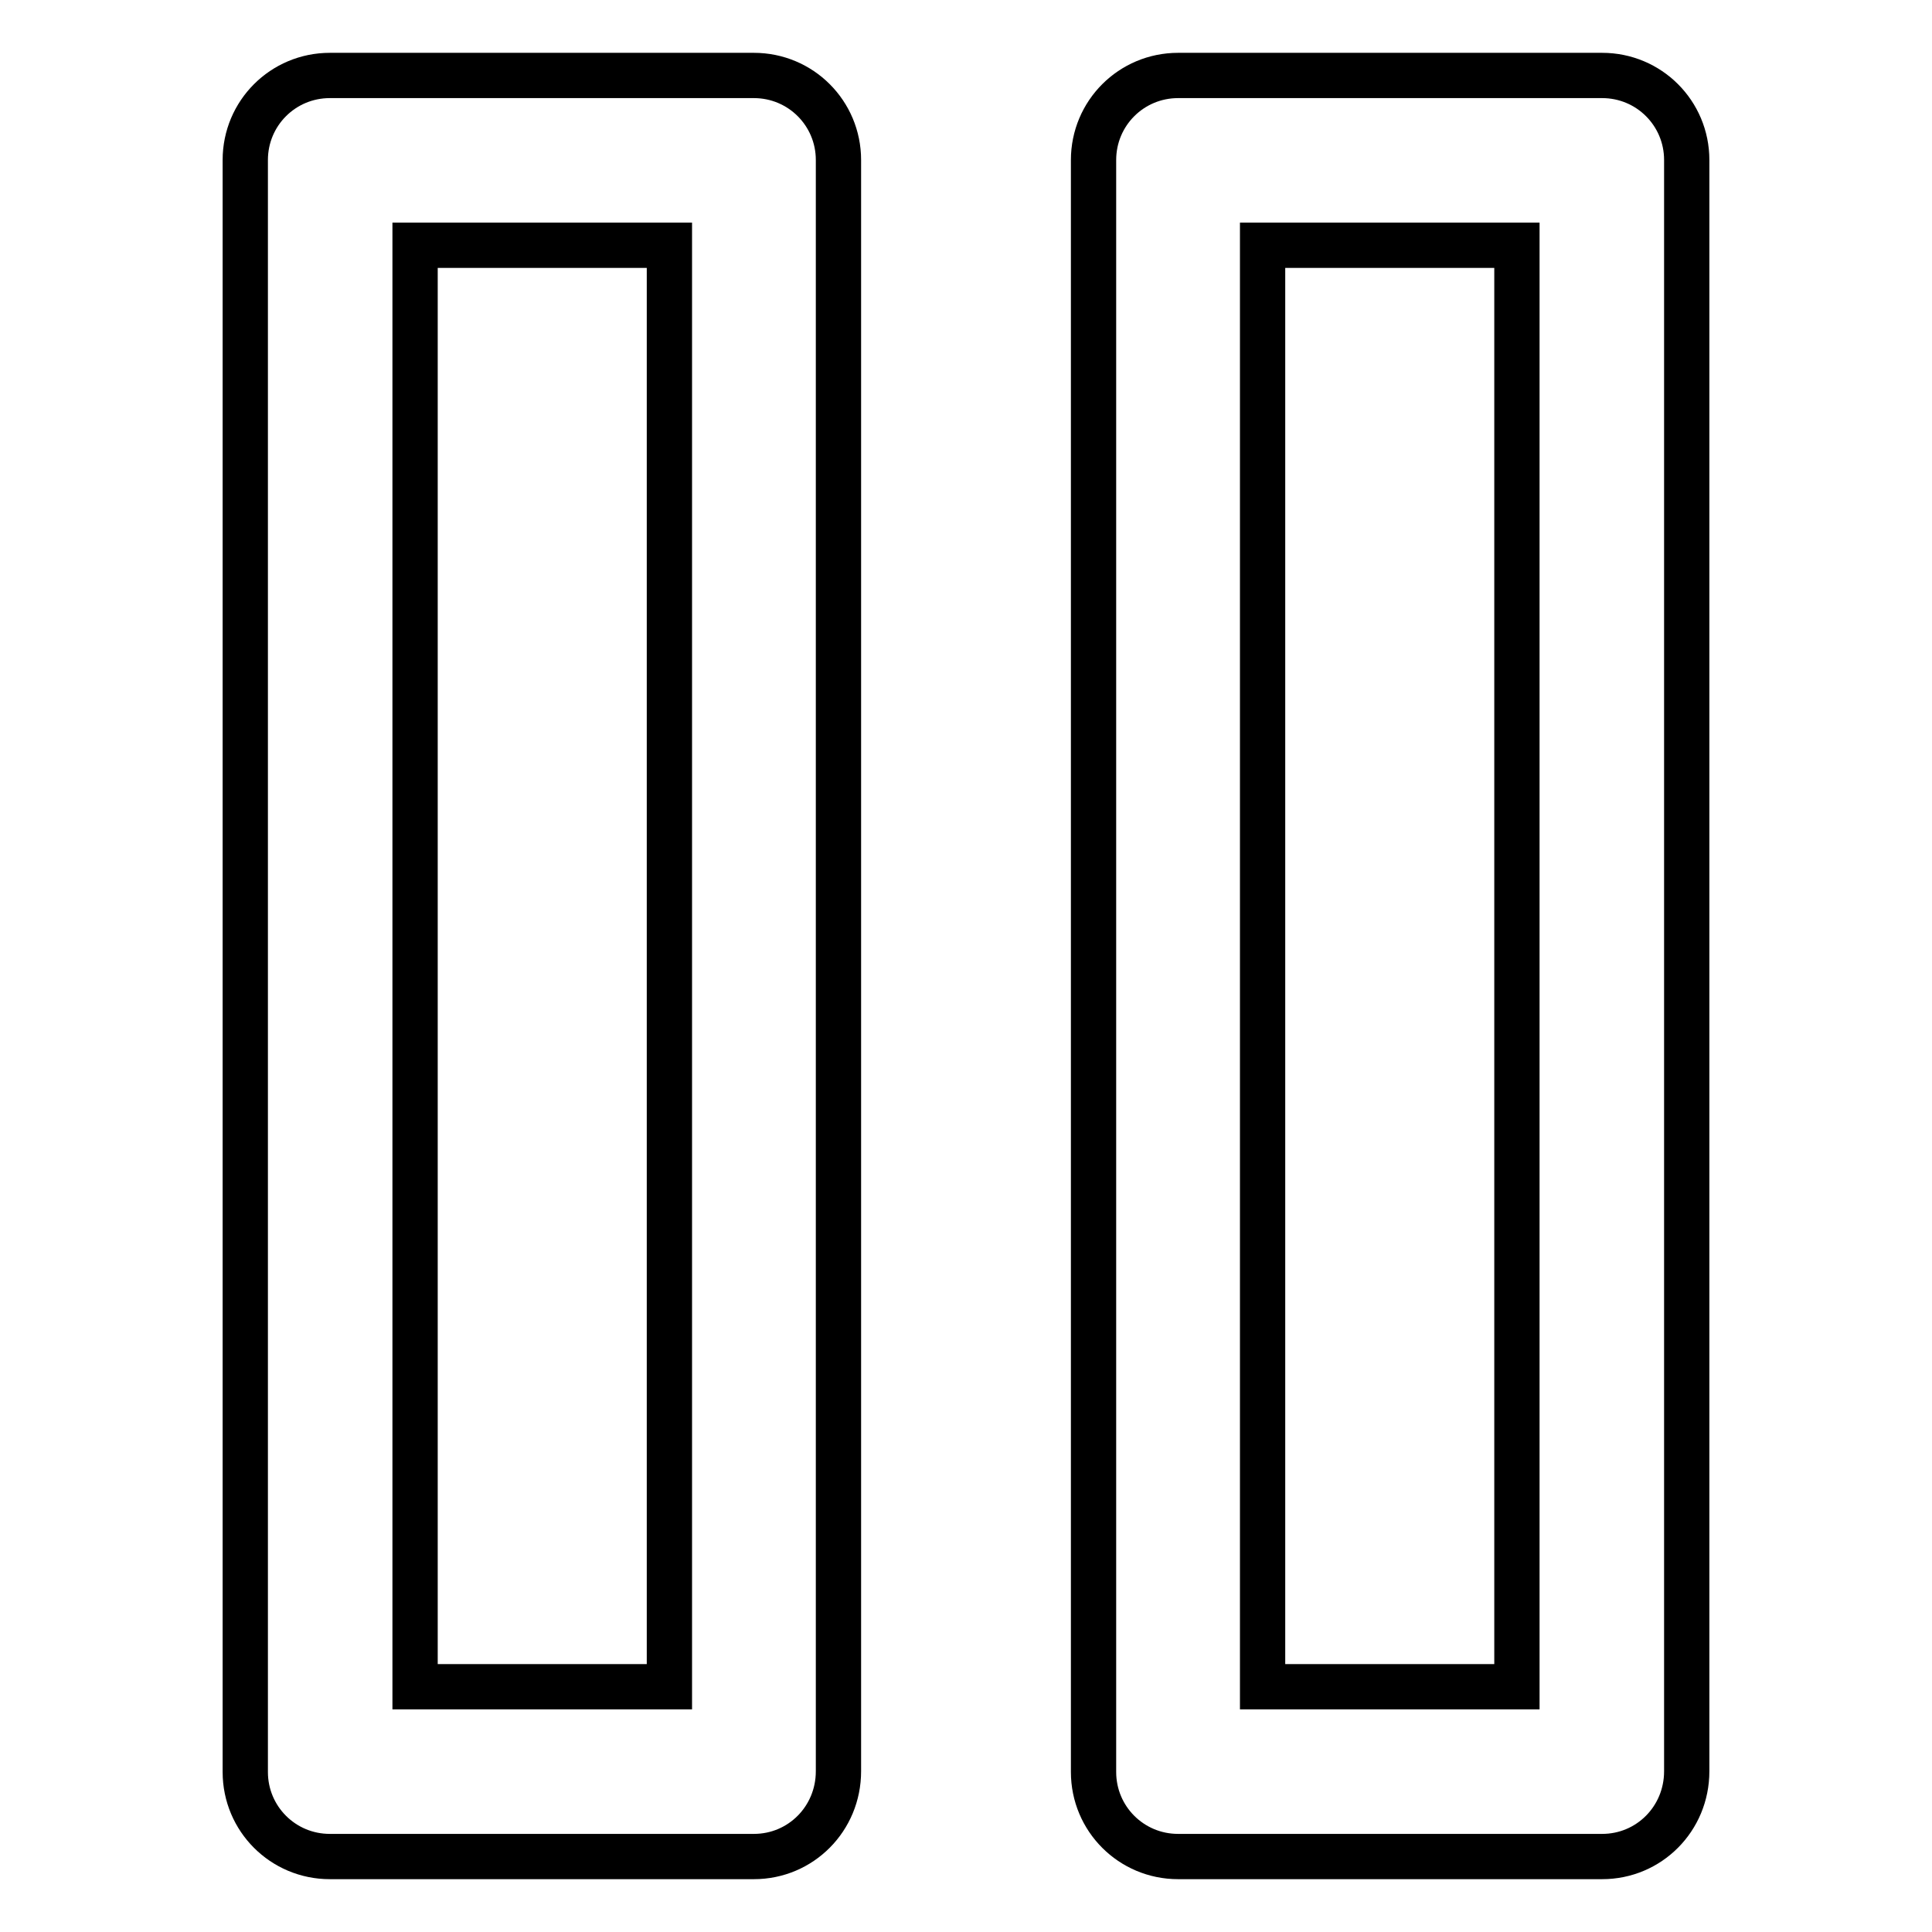 <?xml version="1.0" encoding="utf-8"?>
<!-- Svg Vector Icons : http://www.onlinewebfonts.com/icon -->
<!DOCTYPE svg PUBLIC "-//W3C//DTD SVG 1.1//EN" "http://www.w3.org/Graphics/SVG/1.1/DTD/svg11.dtd">
<svg version="1.1" xmlns="http://www.w3.org/2000/svg" xmlns:xlink="http://www.w3.org/1999/xlink" x="0px" y="0px" viewBox="0 0 256 256" enable-background="new 0 0 256 256" xml:space="preserve">
<g> <path stroke-width="6" fill-opacity="0" stroke="#000000"  d="M99.9,246H43.7c-6.2,0-11.2-5-11.2-11.2V21.2c0-6.2,5-11.2,11.2-11.2h56.2c6.2,0,11.2,5,11.2,11.2v213.5 C111.1,241,106.1,246,99.9,246z M55,223.5h33.7v-191H55V223.5z M212.3,246h-56.2c-6.2,0-11.2-5-11.2-11.2V21.2 c0-6.2,5-11.2,11.2-11.2h56.2c6.2,0,11.2,5,11.2,11.2v213.5C223.5,241,218.5,246,212.3,246z M167.3,223.5H201v-191h-33.7V223.5z"/></g>
</svg>